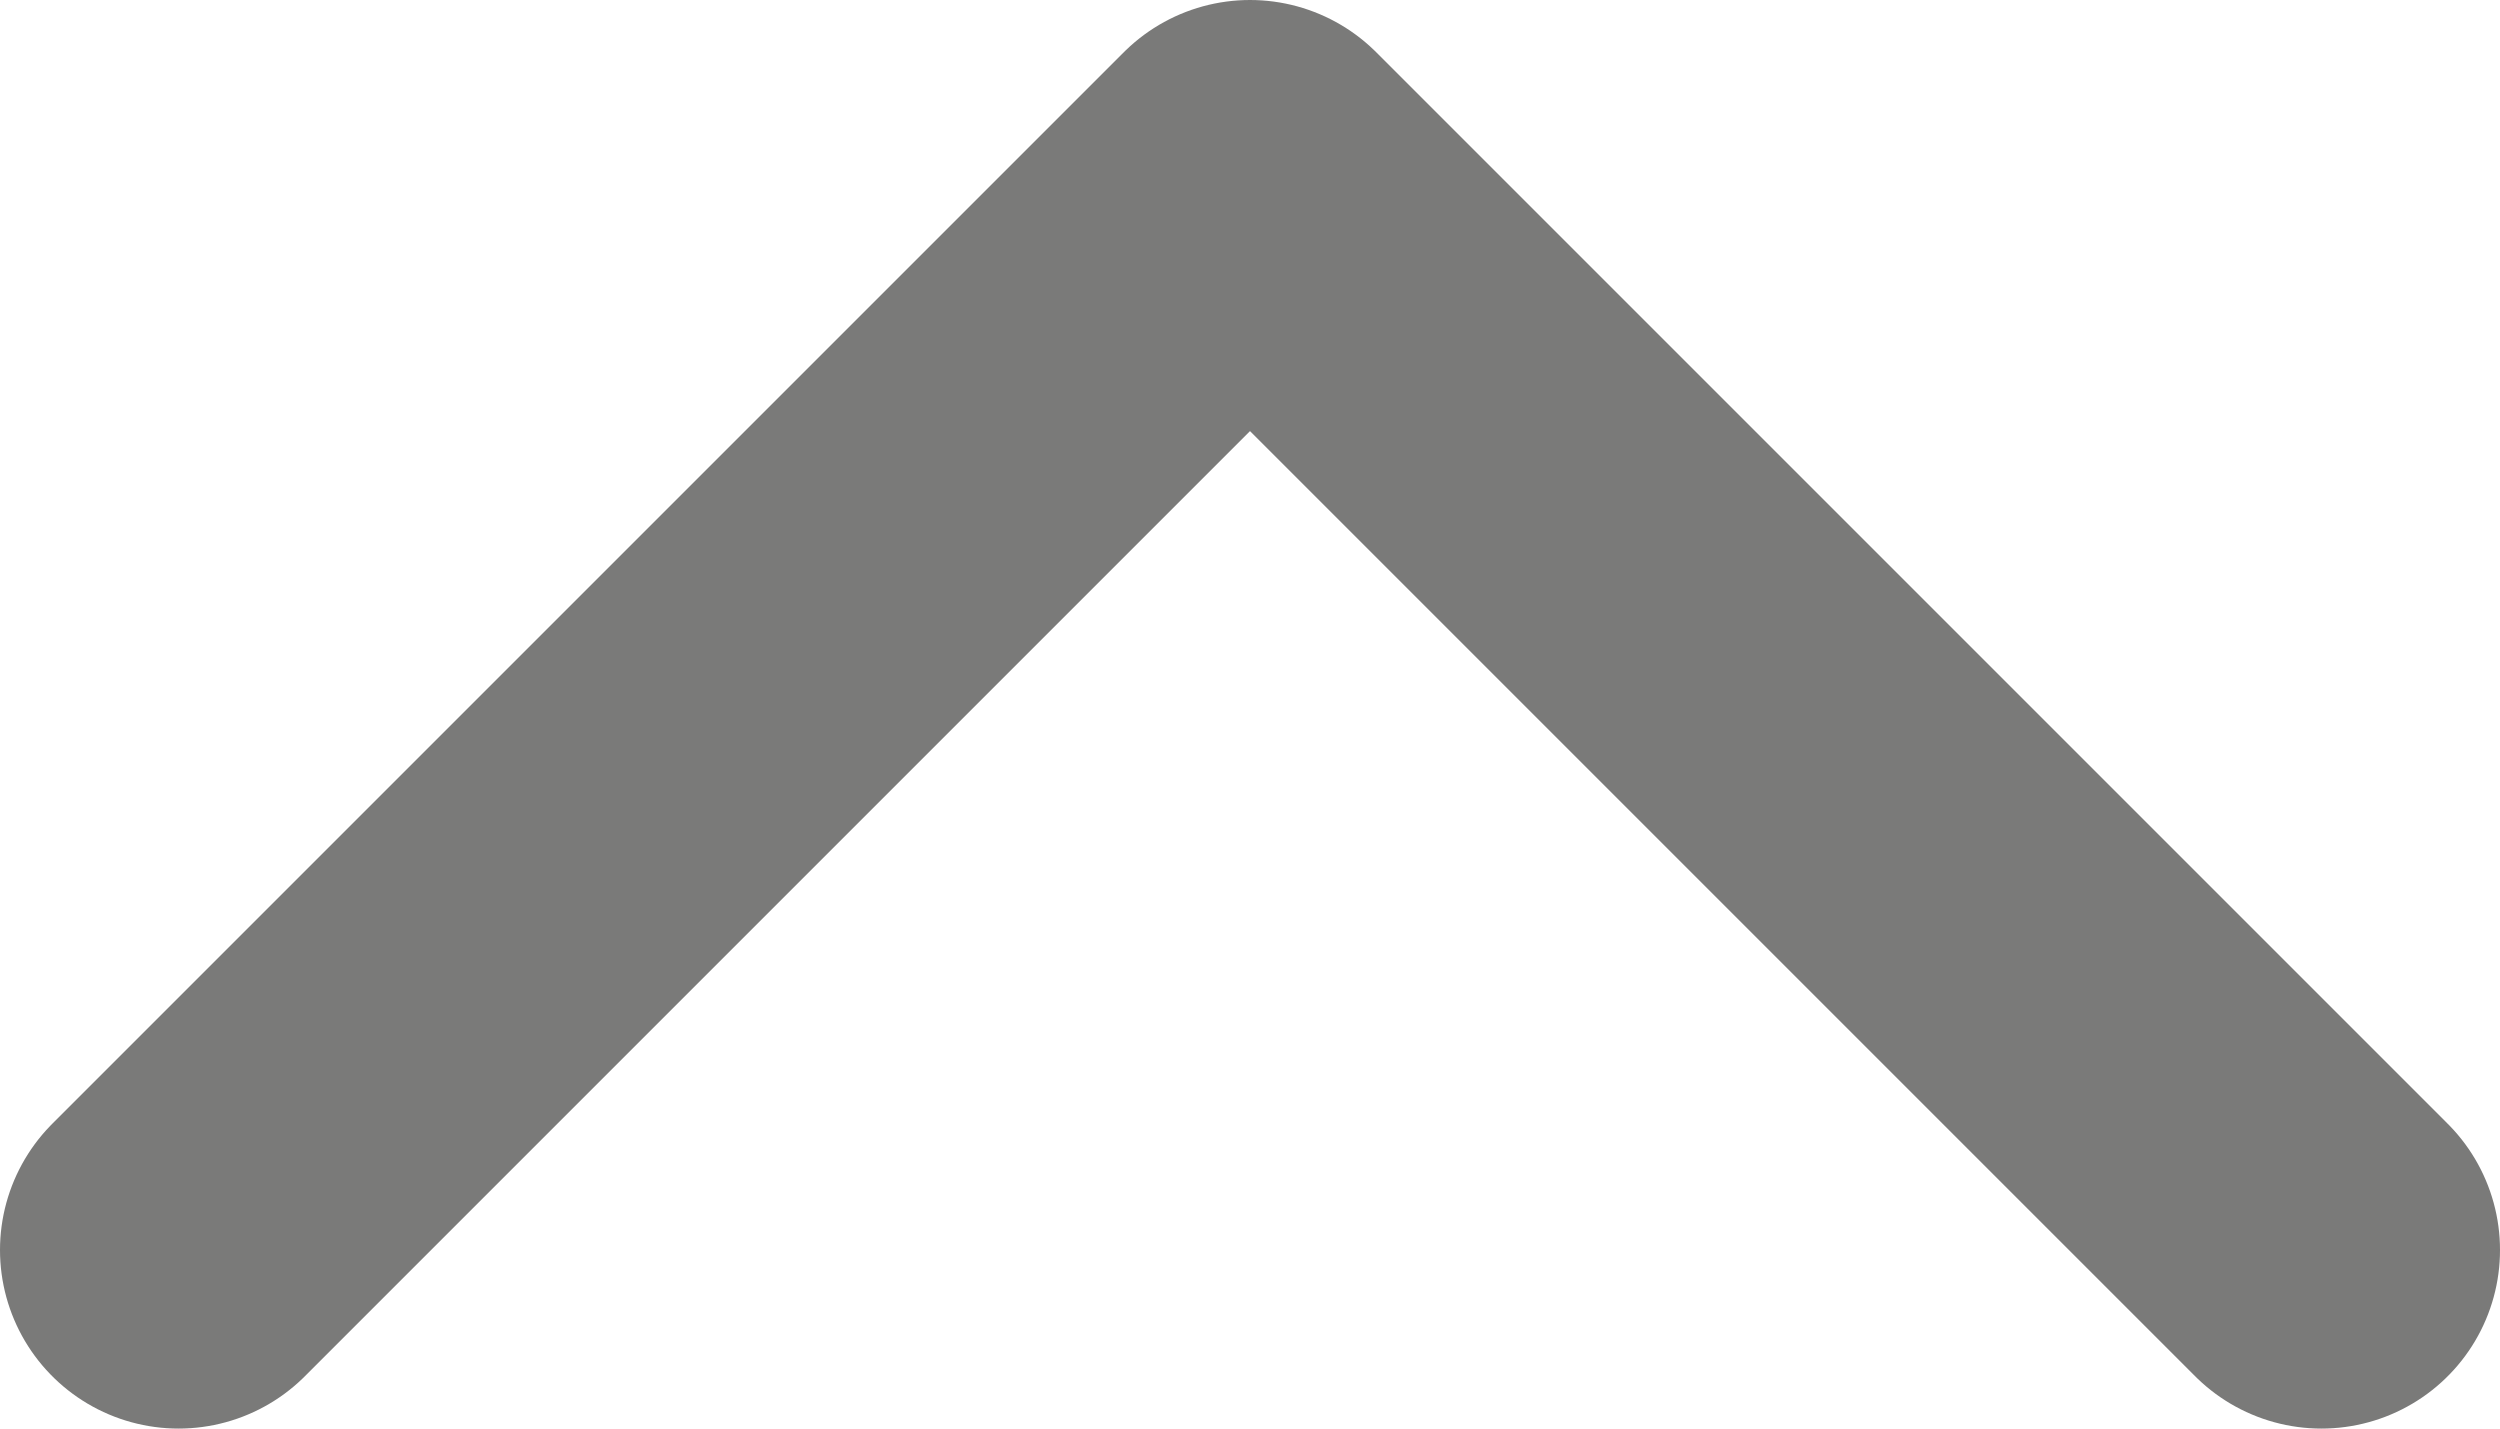<svg xmlns="http://www.w3.org/2000/svg" width="14" height="8" viewBox="0 0 14 8" fill="none"><path d="M13 7L7 1L1 7" stroke="#7A7A79" stroke-width="2" stroke-linecap="round" stroke-linejoin="round"></path></svg>